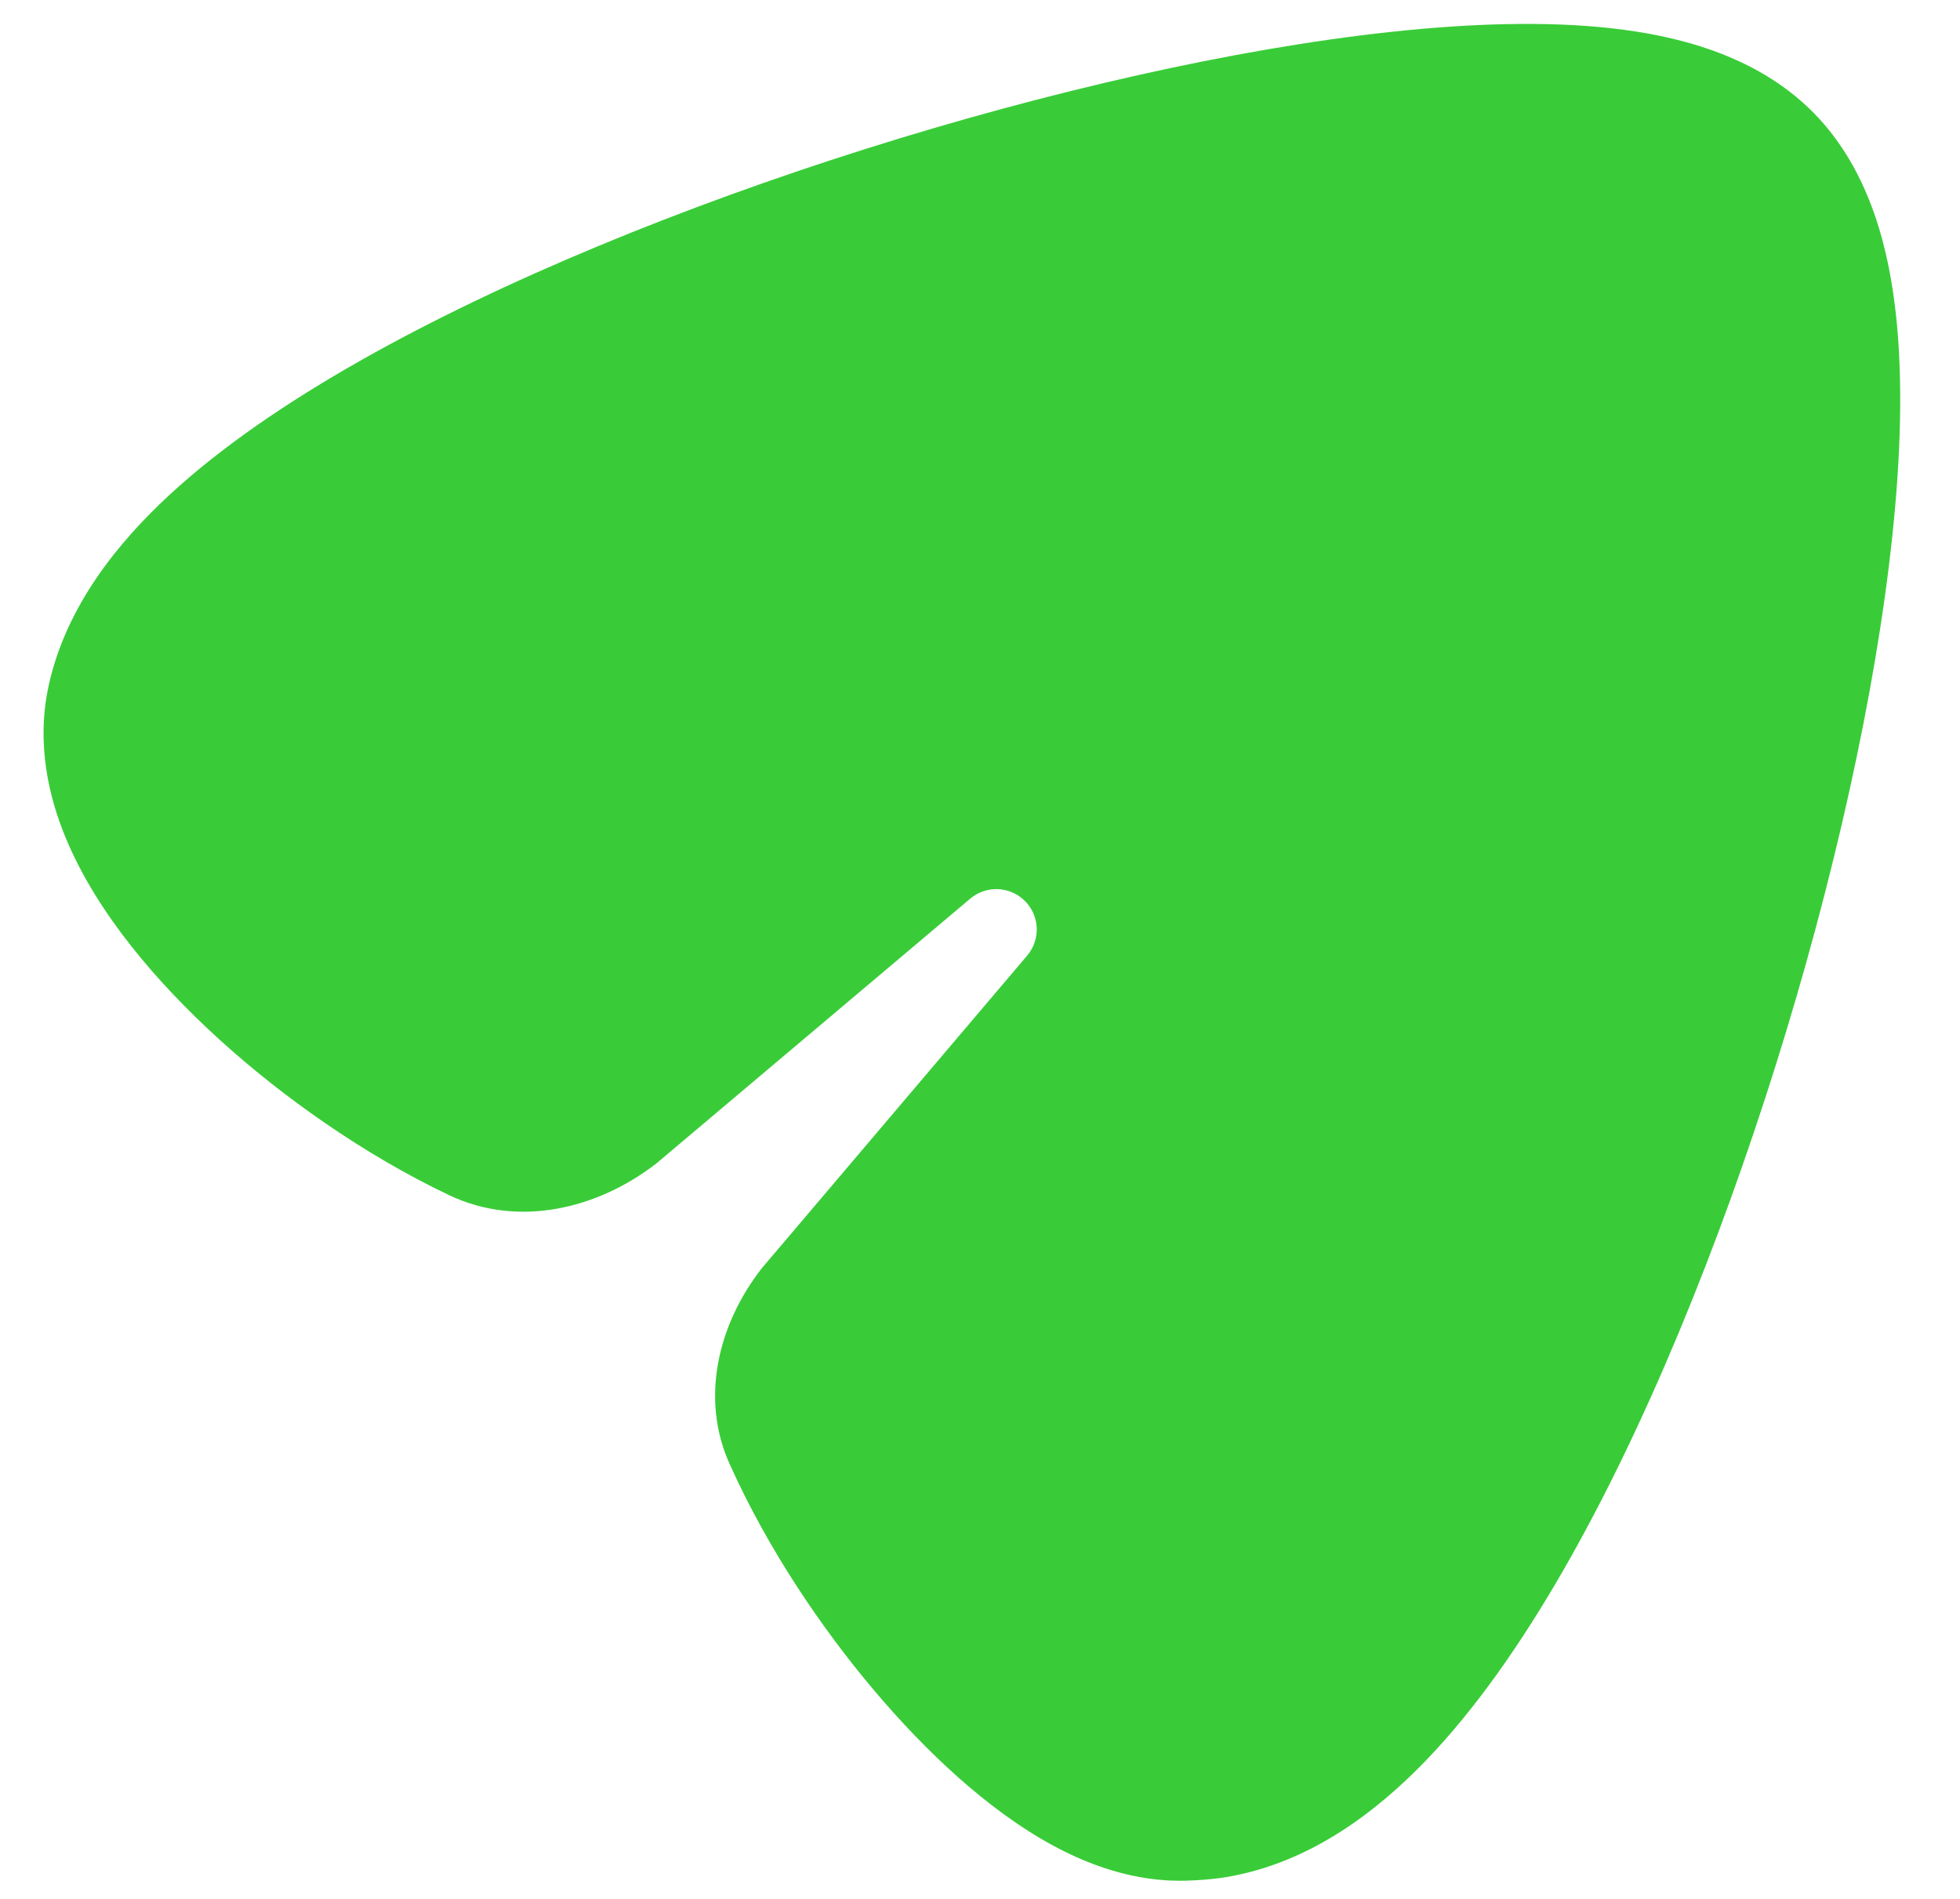<svg width="32" height="31" viewBox="0 0 32 31" fill="none" xmlns="http://www.w3.org/2000/svg">
<g clip-path="url(#clip0_1262_950)">
<path d="M29.612 1.844C30.561 2.809 30.845 4.151 30.953 5.126C31.073 6.215 31.032 7.463 30.895 8.749C30.622 11.334 29.926 14.416 28.994 17.382C28.064 20.344 26.86 23.314 25.517 25.646C24.848 26.808 24.099 27.892 23.274 28.747C22.485 29.564 21.397 30.412 20.027 30.643L20.019 30.644C19.761 30.687 19.51 30.697 19.421 30.7L19.404 30.701C18.509 30.737 17.737 30.421 17.209 30.138C16.645 29.835 16.116 29.435 15.644 29.016C14.698 28.175 13.776 27.072 13.025 25.921C12.614 25.291 12.225 24.6 11.906 23.886C11.434 22.826 11.722 21.621 12.437 20.705L16.771 15.599C16.992 15.337 16.976 14.95 16.733 14.708C16.491 14.466 16.102 14.449 15.84 14.671L10.718 18.992C9.742 19.749 8.45 20.042 7.334 19.512C6.62 19.173 5.932 18.764 5.303 18.331C4.115 17.515 2.978 16.502 2.143 15.446C1.727 14.919 1.334 14.315 1.066 13.662C0.807 13.031 0.584 12.152 0.795 11.191L0.795 11.189C1.084 9.876 1.948 8.837 2.767 8.079C3.63 7.282 4.715 6.55 5.879 5.89C8.216 4.566 11.176 3.366 14.127 2.433C17.079 1.5 20.143 0.797 22.713 0.52C23.991 0.383 25.236 0.34 26.323 0.463C27.3 0.574 28.651 0.867 29.612 1.844Z" fill="#39CC38"/>
</g>
<defs>
<clipPath id="clip0_1262_950">
<rect width="31" height="31" fill="white" transform="translate(0.5)"/>
</clipPath>
</defs>
</svg>
